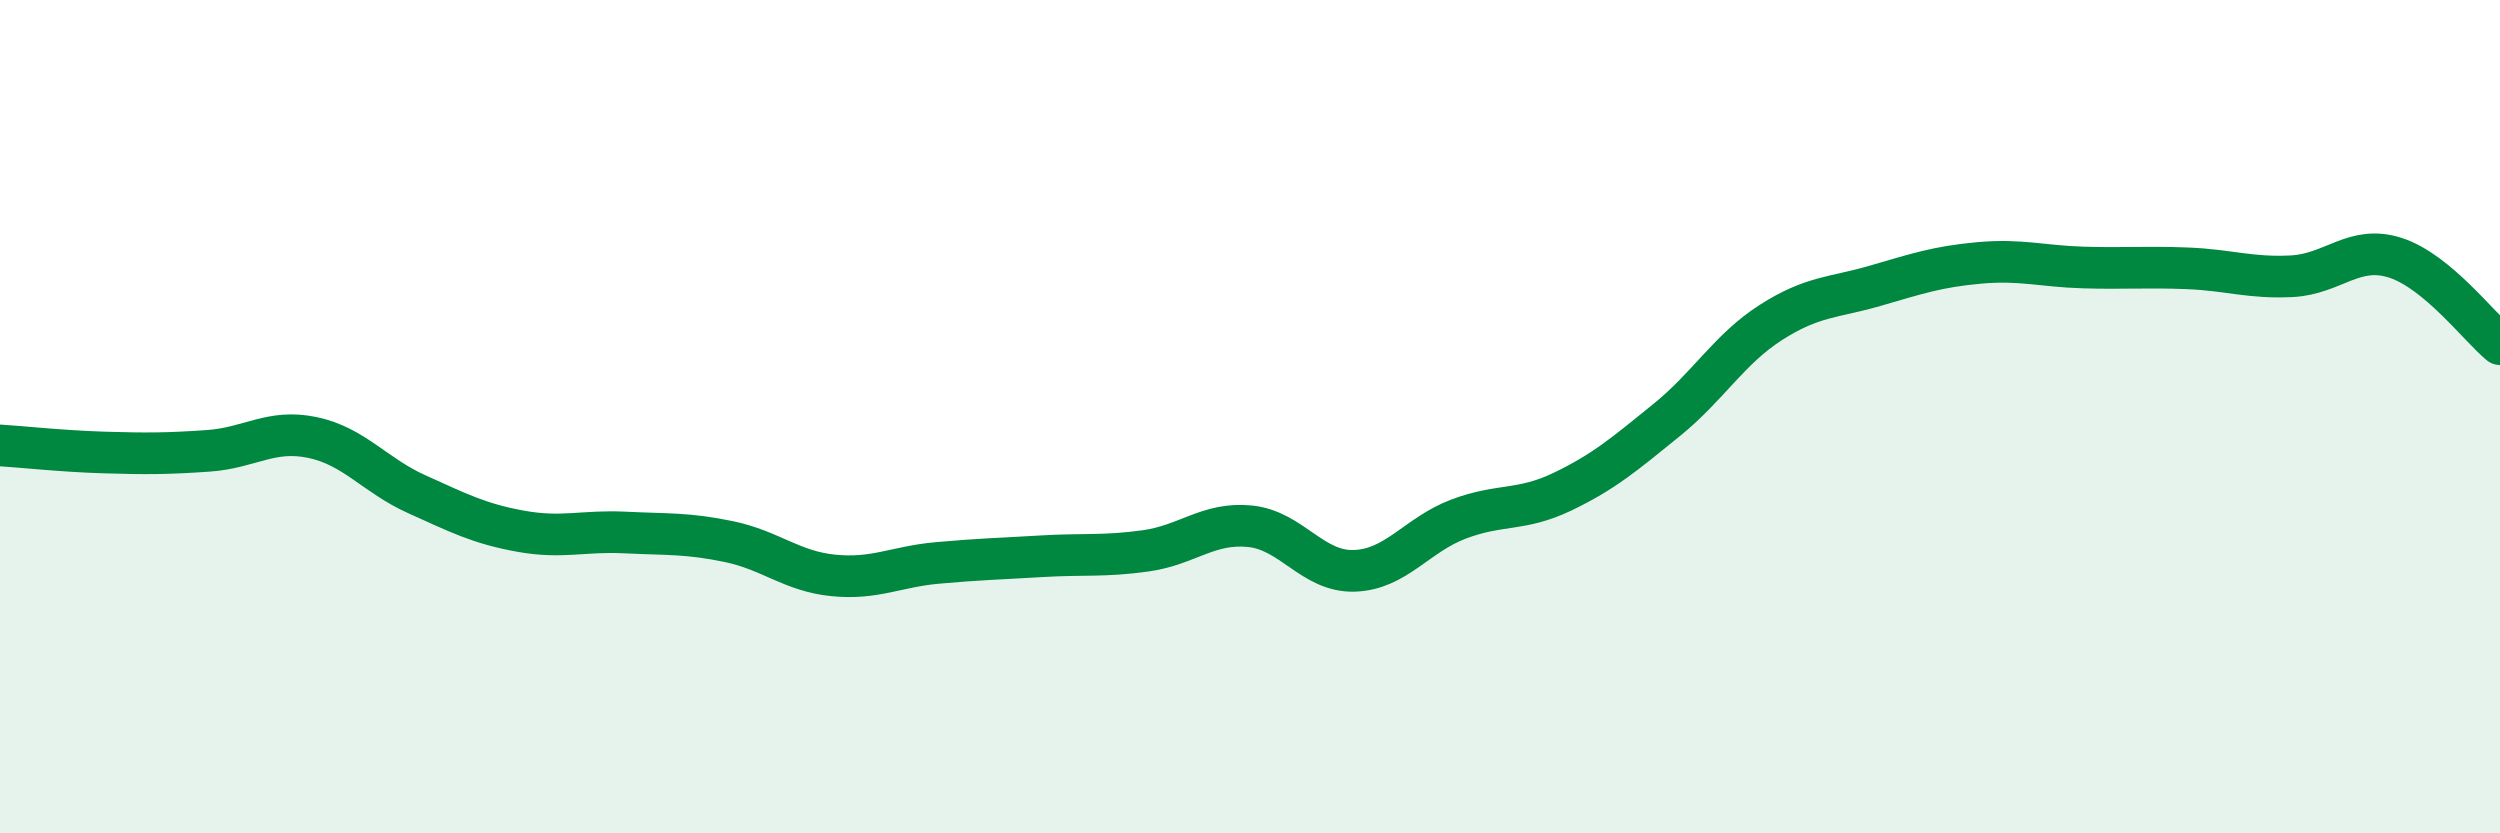 
    <svg width="60" height="20" viewBox="0 0 60 20" xmlns="http://www.w3.org/2000/svg">
      <path
        d="M 0,10.69 C 0.5,10.72 1.5,10.83 2.5,10.86 C 3.5,10.89 4,10.89 5,10.82 C 6,10.75 6.5,10.29 7.5,10.5 C 8.5,10.71 9,11.41 10,11.86 C 11,12.31 11.5,12.57 12.5,12.75 C 13.5,12.93 14,12.73 15,12.78 C 16,12.83 16.5,12.79 17.5,13 C 18.5,13.21 19,13.71 20,13.81 C 21,13.91 21.5,13.6 22.5,13.51 C 23.5,13.42 24,13.41 25,13.35 C 26,13.29 26.5,13.36 27.5,13.22 C 28.5,13.08 29,12.53 30,12.63 C 31,12.73 31.5,13.73 32.5,13.7 C 33.5,13.67 34,12.84 35,12.46 C 36,12.08 36.5,12.28 37.5,11.8 C 38.5,11.32 39,10.89 40,10.08 C 41,9.27 41.5,8.38 42.5,7.74 C 43.5,7.1 44,7.15 45,6.86 C 46,6.57 46.5,6.4 47.5,6.31 C 48.5,6.22 49,6.39 50,6.42 C 51,6.45 51.5,6.4 52.5,6.44 C 53.5,6.48 54,6.68 55,6.63 C 56,6.58 56.5,5.86 57.5,6.19 C 58.5,6.52 59.5,7.85 60,8.26L60 20L0 20Z"
        fill="#008740"
        opacity="0.1"
        stroke-linecap="round"
        stroke-linejoin="round"
      />
      <path
        d="M 0,10.69 C 0.5,10.72 1.5,10.83 2.5,10.86 C 3.5,10.89 4,10.89 5,10.82 C 6,10.75 6.5,10.29 7.5,10.5 C 8.5,10.71 9,11.41 10,11.86 C 11,12.31 11.5,12.57 12.5,12.75 C 13.5,12.93 14,12.73 15,12.78 C 16,12.83 16.5,12.79 17.5,13 C 18.5,13.21 19,13.71 20,13.81 C 21,13.91 21.5,13.6 22.5,13.51 C 23.5,13.42 24,13.41 25,13.35 C 26,13.29 26.5,13.36 27.5,13.22 C 28.5,13.08 29,12.53 30,12.63 C 31,12.73 31.5,13.73 32.5,13.7 C 33.5,13.67 34,12.84 35,12.46 C 36,12.08 36.5,12.28 37.5,11.8 C 38.5,11.32 39,10.89 40,10.08 C 41,9.27 41.5,8.38 42.5,7.74 C 43.5,7.1 44,7.15 45,6.86 C 46,6.57 46.5,6.4 47.5,6.31 C 48.5,6.22 49,6.39 50,6.42 C 51,6.45 51.5,6.4 52.5,6.44 C 53.5,6.48 54,6.68 55,6.63 C 56,6.58 56.5,5.86 57.5,6.19 C 58.5,6.52 59.5,7.85 60,8.26"
        stroke="#008740"
        stroke-width="1"
        fill="none"
        stroke-linecap="round"
        stroke-linejoin="round"
      />
    </svg>
  